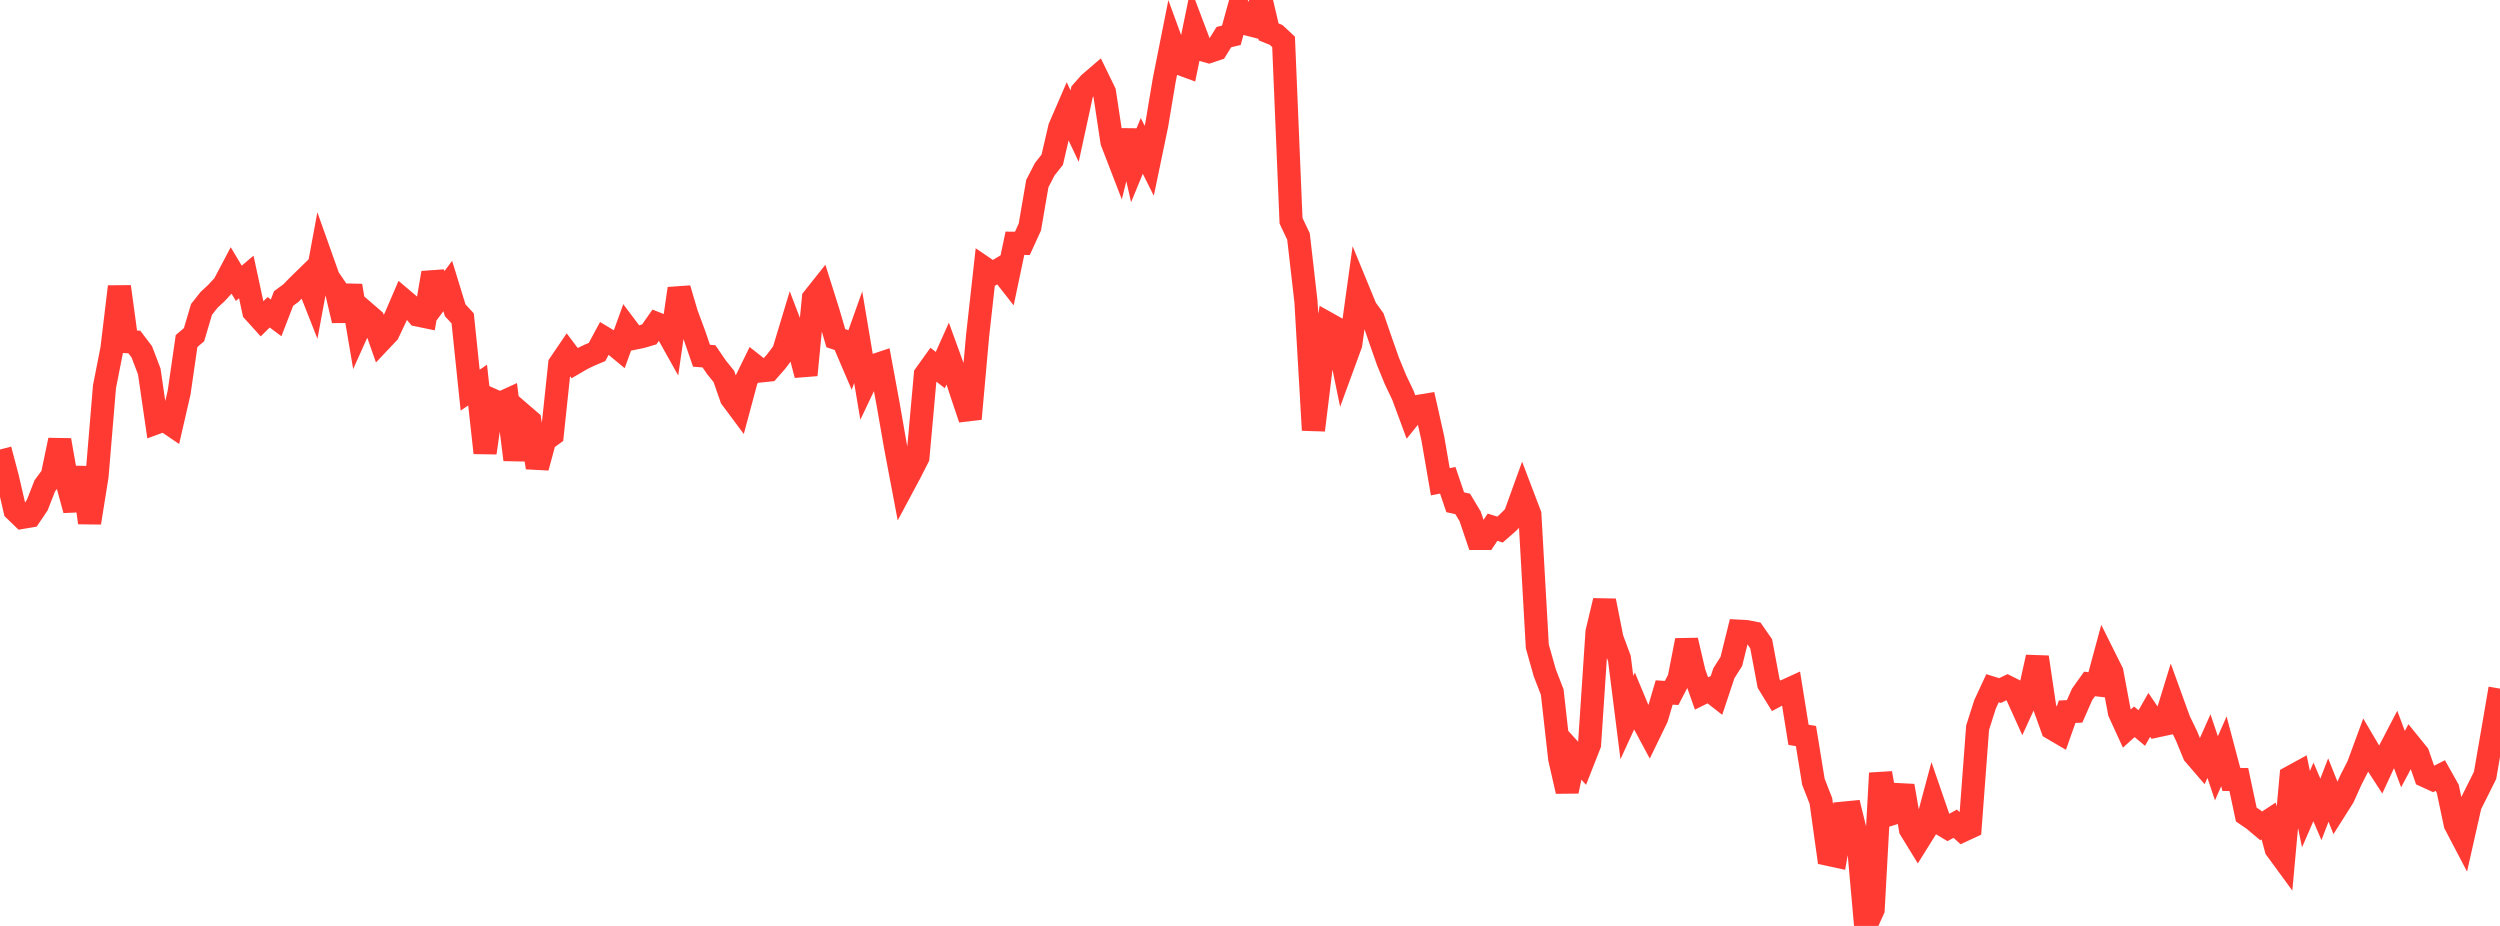 <?xml version="1.0" standalone="no"?>
<!DOCTYPE svg PUBLIC "-//W3C//DTD SVG 1.1//EN" "http://www.w3.org/Graphics/SVG/1.1/DTD/svg11.dtd">

<svg width="135" height="50" viewBox="0 0 135 50" preserveAspectRatio="none" 
  xmlns="http://www.w3.org/2000/svg"
  xmlns:xlink="http://www.w3.org/1999/xlink">


<polyline points="0.0, 24.274 0.403, 25.8 0.806, 27.546 1.209, 27.935 1.612, 27.867 2.015, 27.27 2.418, 26.235 2.821, 25.691 3.224, 23.768 3.627, 26.062 4.03, 27.543 4.433, 25.25 4.836, 28.228 5.239, 25.712 5.642, 20.885 6.045, 18.837 6.448, 15.48 6.851, 18.448 7.254, 18.468 7.657, 18.999 8.06, 20.056 8.463, 22.82 8.866, 22.672 9.269, 22.946 9.672, 21.198 10.075, 18.416 10.478, 18.073 10.881, 16.709 11.284, 16.198 11.687, 15.822 12.09, 15.387 12.493, 14.624 12.896, 15.298 13.299, 14.956 13.701, 16.816 14.104, 17.262 14.507, 16.864 14.91, 17.164 15.313, 16.12 15.716, 15.822 16.119, 15.409 16.522, 15.016 16.925, 16.038 17.328, 13.863 17.731, 14.996 18.134, 15.586 18.537, 17.307 18.94, 15.429 19.343, 17.799 19.746, 16.901 20.149, 17.249 20.552, 18.399 20.955, 17.973 21.358, 17.127 21.761, 16.189 22.164, 16.531 22.567, 17.012 22.97, 17.095 23.373, 14.735 23.776, 15.985 24.179, 15.445 24.582, 16.758 24.985, 17.192 25.388, 21.068 25.791, 20.794 26.194, 24.454 26.597, 21.609 27.0, 21.791 27.403, 21.607 27.806, 24.823 28.209, 22.392 28.612, 22.74 29.015, 25.246 29.418, 23.758 29.821, 23.469 30.224, 19.667 30.627, 19.073 31.03, 19.607 31.433, 19.372 31.836, 19.177 32.239, 19.007 32.642, 18.26 33.045, 18.501 33.448, 18.835 33.851, 17.724 34.254, 18.26 34.657, 18.176 35.06, 18.057 35.463, 17.48 35.866, 17.641 36.269, 18.362 36.672, 15.585 37.075, 16.953 37.478, 18.039 37.881, 19.21 38.284, 19.241 38.687, 19.829 39.09, 20.33 39.493, 21.488 39.896, 22.029 40.299, 20.53 40.701, 19.708 41.104, 20.026 41.507, 19.985 41.91, 19.526 42.313, 18.992 42.716, 17.658 43.119, 18.709 43.522, 20.251 43.925, 16.111 44.328, 15.604 44.731, 16.883 45.134, 18.262 45.537, 18.396 45.94, 19.338 46.343, 18.208 46.746, 20.606 47.149, 19.759 47.552, 19.625 47.955, 21.806 48.358, 24.118 48.761, 26.245 49.164, 25.492 49.567, 24.7 49.97, 20.234 50.373, 19.671 50.776, 19.984 51.179, 19.086 51.582, 20.195 51.985, 21.417 52.388, 22.615 52.791, 18.125 53.194, 14.506 53.597, 14.78 54.0, 14.536 54.403, 15.05 54.806, 13.137 55.209, 13.141 55.612, 12.26 56.015, 9.914 56.418, 9.135 56.821, 8.625 57.224, 6.889 57.627, 5.957 58.03, 6.81 58.433, 4.954 58.836, 4.499 59.239, 4.153 59.642, 4.981 60.045, 7.65 60.448, 8.694 60.851, 7.064 61.254, 8.856 61.657, 7.879 62.06, 8.684 62.463, 6.744 62.866, 4.339 63.269, 2.314 63.672, 3.418 64.075, 3.566 64.478, 1.606 64.881, 2.671 65.284, 2.786 65.687, 2.652 66.09, 2.002 66.493, 1.907 66.896, 0.442 67.299, 1.282 67.701, 1.385 68.104, 0.0 68.507, 1.722 68.91, 1.886 69.313, 2.261 69.716, 11.922 70.119, 12.772 70.522, 16.288 70.925, 23.227 71.328, 19.931 71.731, 17.493 72.134, 17.719 72.537, 19.687 72.94, 18.586 73.343, 15.672 73.746, 16.652 74.149, 17.21 74.552, 18.383 74.955, 19.527 75.358, 20.508 75.761, 21.353 76.164, 22.445 76.567, 21.948 76.97, 21.882 77.373, 23.674 77.776, 26.015 78.179, 25.936 78.582, 27.123 78.985, 27.211 79.388, 27.883 79.791, 29.076 80.194, 29.076 80.597, 28.47 81.0, 28.596 81.403, 28.245 81.806, 27.842 82.209, 26.726 82.612, 27.783 83.015, 34.905 83.418, 36.333 83.821, 37.374 84.224, 40.965 84.627, 42.728 85.03, 40.774 85.433, 41.217 85.836, 40.193 86.239, 34.132 86.642, 32.442 87.045, 34.473 87.448, 35.557 87.851, 38.748 88.254, 37.871 88.657, 38.839 89.06, 39.59 89.463, 38.76 89.866, 37.393 90.269, 37.42 90.672, 36.644 91.075, 34.579 91.478, 36.305 91.881, 37.447 92.284, 37.248 92.687, 37.563 93.09, 36.352 93.493, 35.717 93.896, 34.084 94.299, 34.105 94.701, 34.184 95.104, 34.766 95.507, 36.916 95.91, 37.571 96.313, 37.355 96.716, 37.171 97.119, 39.681 97.522, 39.746 97.925, 42.218 98.328, 43.249 98.731, 46.135 99.134, 46.222 99.537, 43.911 99.94, 43.872 100.343, 45.505 100.746, 50.0 101.149, 49.113 101.552, 41.751 101.955, 44.006 102.358, 43.879 102.761, 42.435 103.164, 44.78 103.567, 45.437 103.97, 44.791 104.373, 43.289 104.776, 44.46 105.179, 44.702 105.582, 44.48 105.985, 44.848 106.388, 44.661 106.791, 39.292 107.194, 38.031 107.597, 37.164 108.0, 37.29 108.403, 37.097 108.806, 37.299 109.209, 38.192 109.612, 37.313 110.015, 35.488 110.418, 38.208 110.821, 39.332 111.224, 39.568 111.627, 38.432 112.03, 38.414 112.433, 37.497 112.836, 36.933 113.239, 36.979 113.642, 35.49 114.045, 36.299 114.448, 38.461 114.851, 39.34 115.254, 38.977 115.657, 39.314 116.06, 38.602 116.463, 39.198 116.866, 39.112 117.269, 37.801 117.672, 38.914 118.075, 39.745 118.478, 40.725 118.881, 41.193 119.284, 40.29 119.687, 41.49 120.09, 40.572 120.493, 42.091 120.896, 42.094 121.299, 43.984 121.701, 44.26 122.104, 44.598 122.507, 44.334 122.91, 45.837 123.313, 46.388 123.716, 41.961 124.119, 41.74 124.522, 43.694 124.925, 42.763 125.328, 43.707 125.731, 42.662 126.134, 43.673 126.537, 43.035 126.94, 42.136 127.343, 41.349 127.746, 40.253 128.149, 40.938 128.552, 41.559 128.955, 40.686 129.358, 39.913 129.761, 40.994 130.164, 40.234 130.567, 40.731 130.97, 41.899 131.373, 42.084 131.776, 41.88 132.179, 42.596 132.582, 44.502 132.985, 45.271 133.388, 43.483 133.791, 42.679 134.194, 41.87 134.597, 39.536 135.0, 37.185" fill="none" stroke="#ff3a33" stroke-width="1.25"/>

</svg>